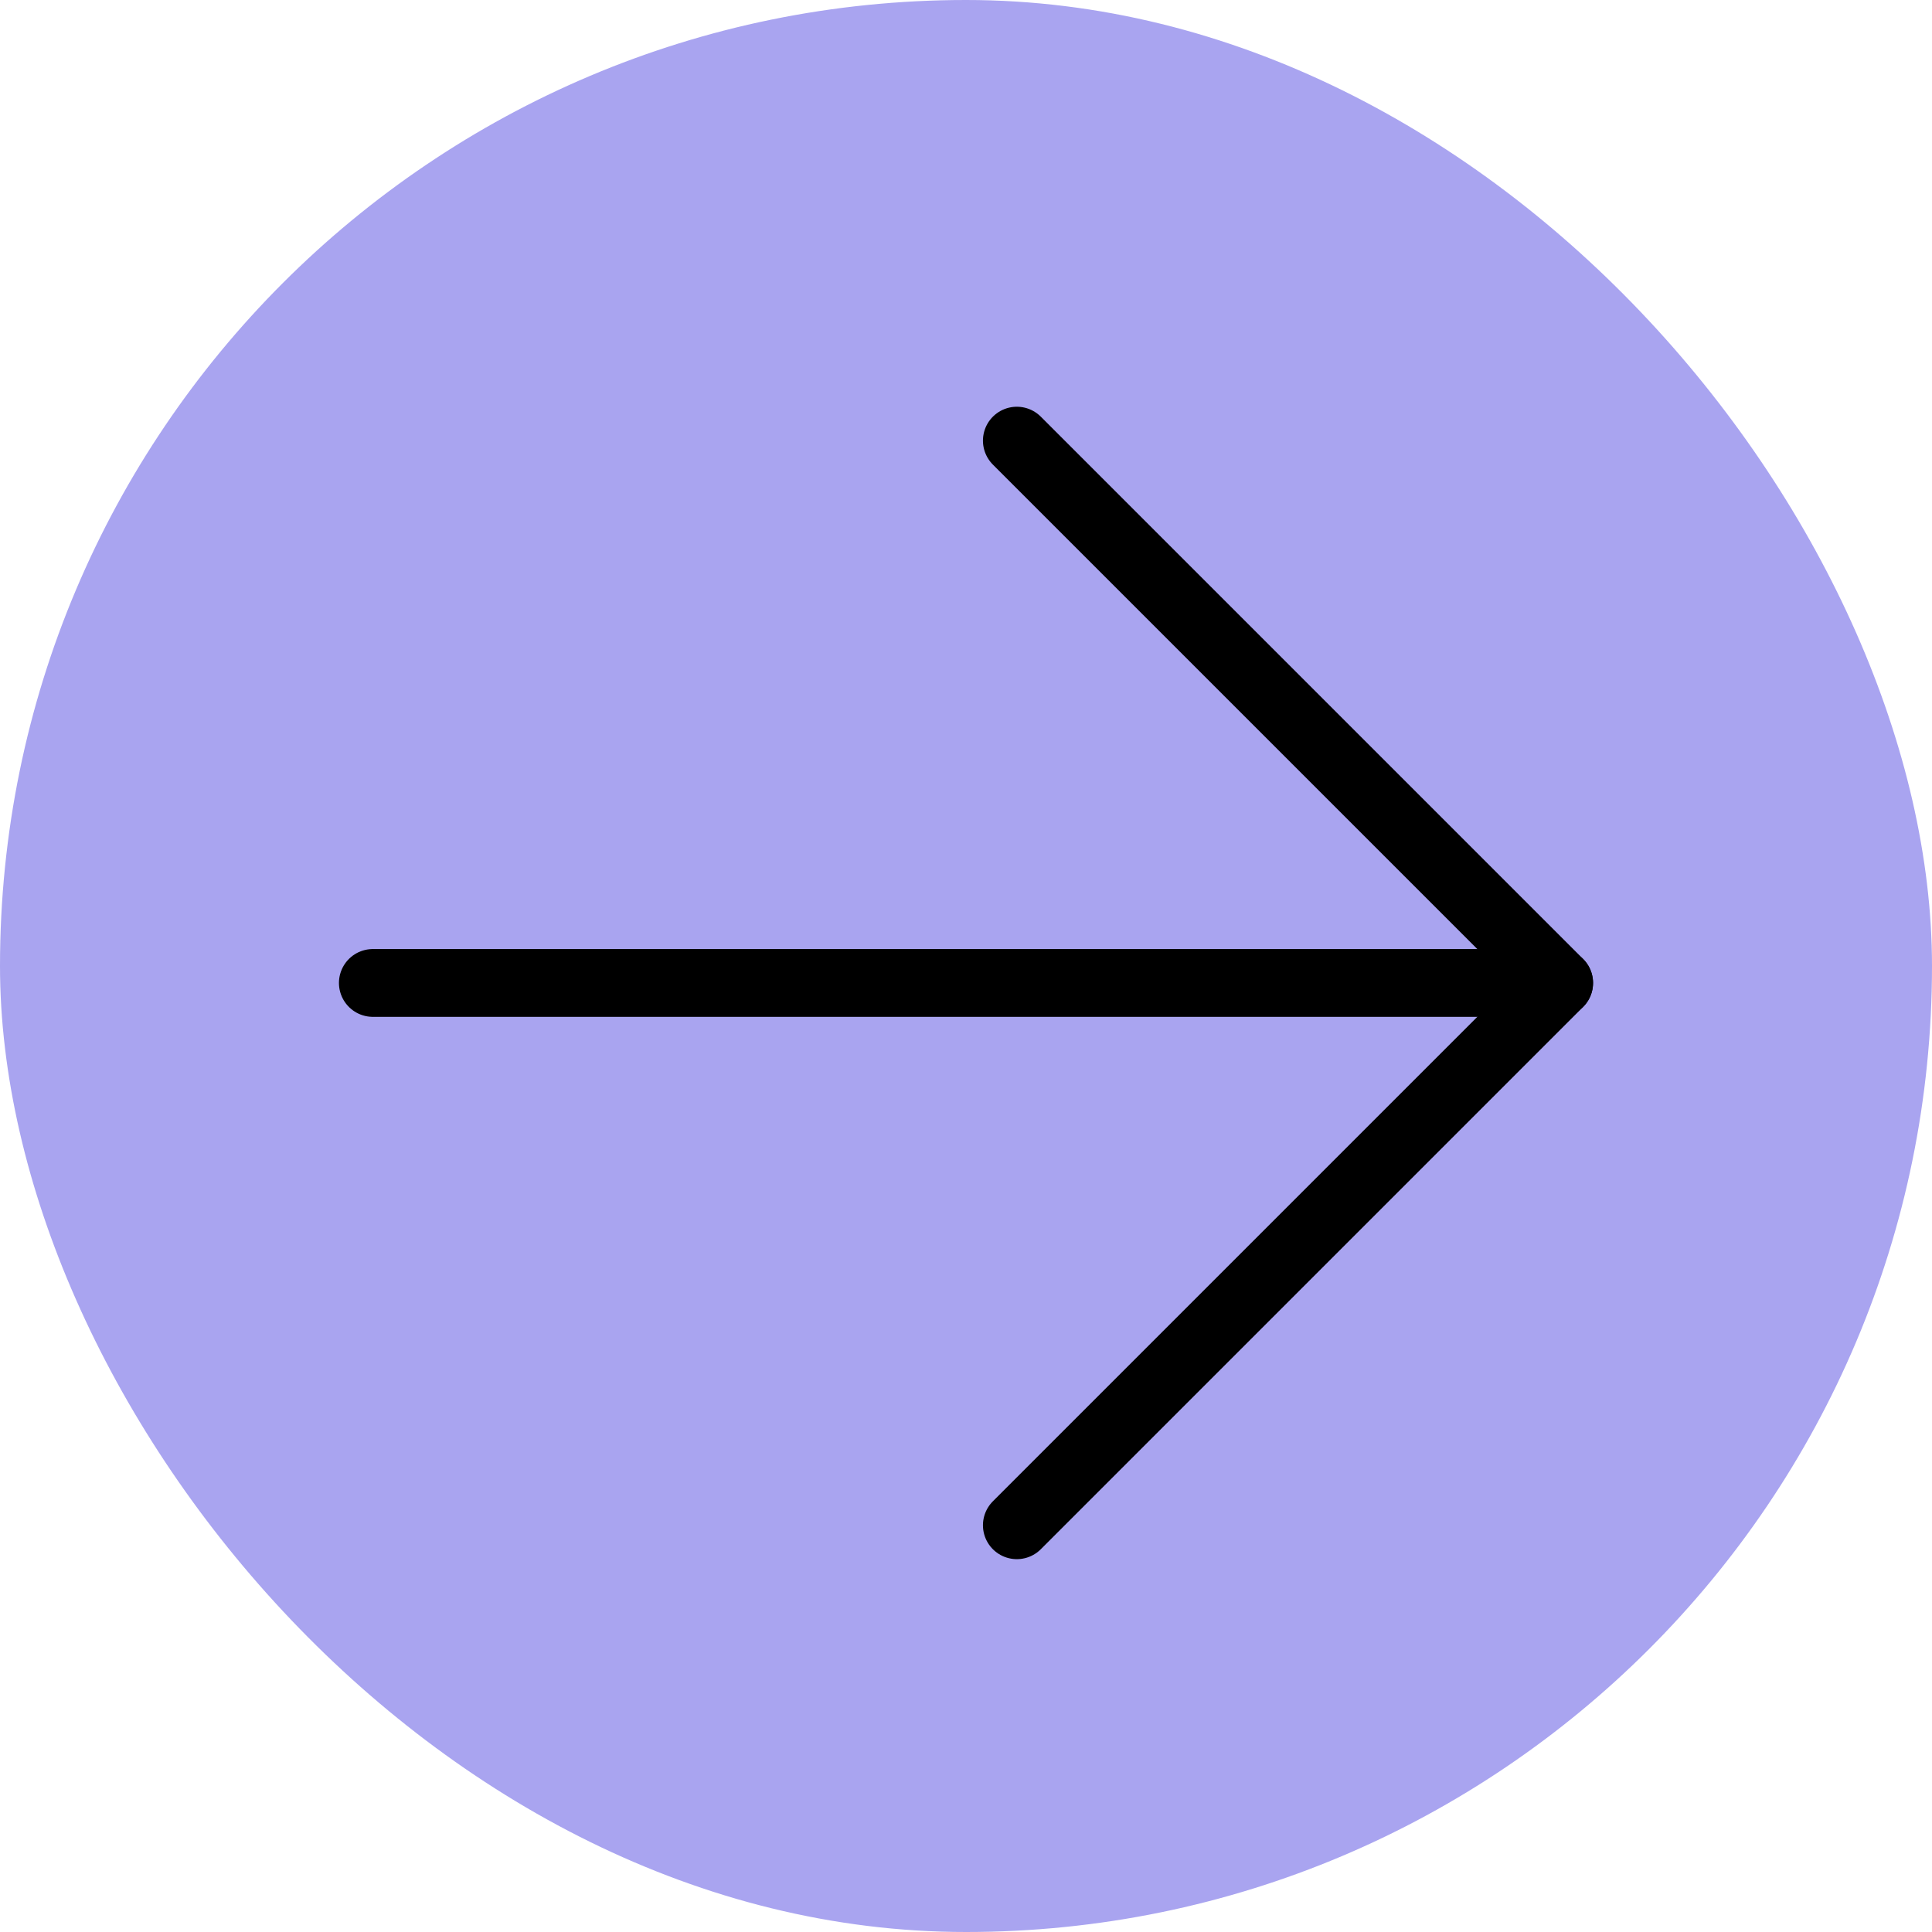 <?xml version="1.0" encoding="UTF-8"?> <svg xmlns="http://www.w3.org/2000/svg" width="57" height="57" viewBox="0 0 57 57" fill="none"> <rect width="57" height="57" rx="28.5" fill="#A9A4F0"></rect> <path d="M11 29H46" stroke="black" stroke-width="2" stroke-linecap="round" stroke-linejoin="round"></path> <path d="M30 13L46 29L30 45" stroke="black" stroke-width="2" stroke-linecap="round" stroke-linejoin="round"></path> </svg> 